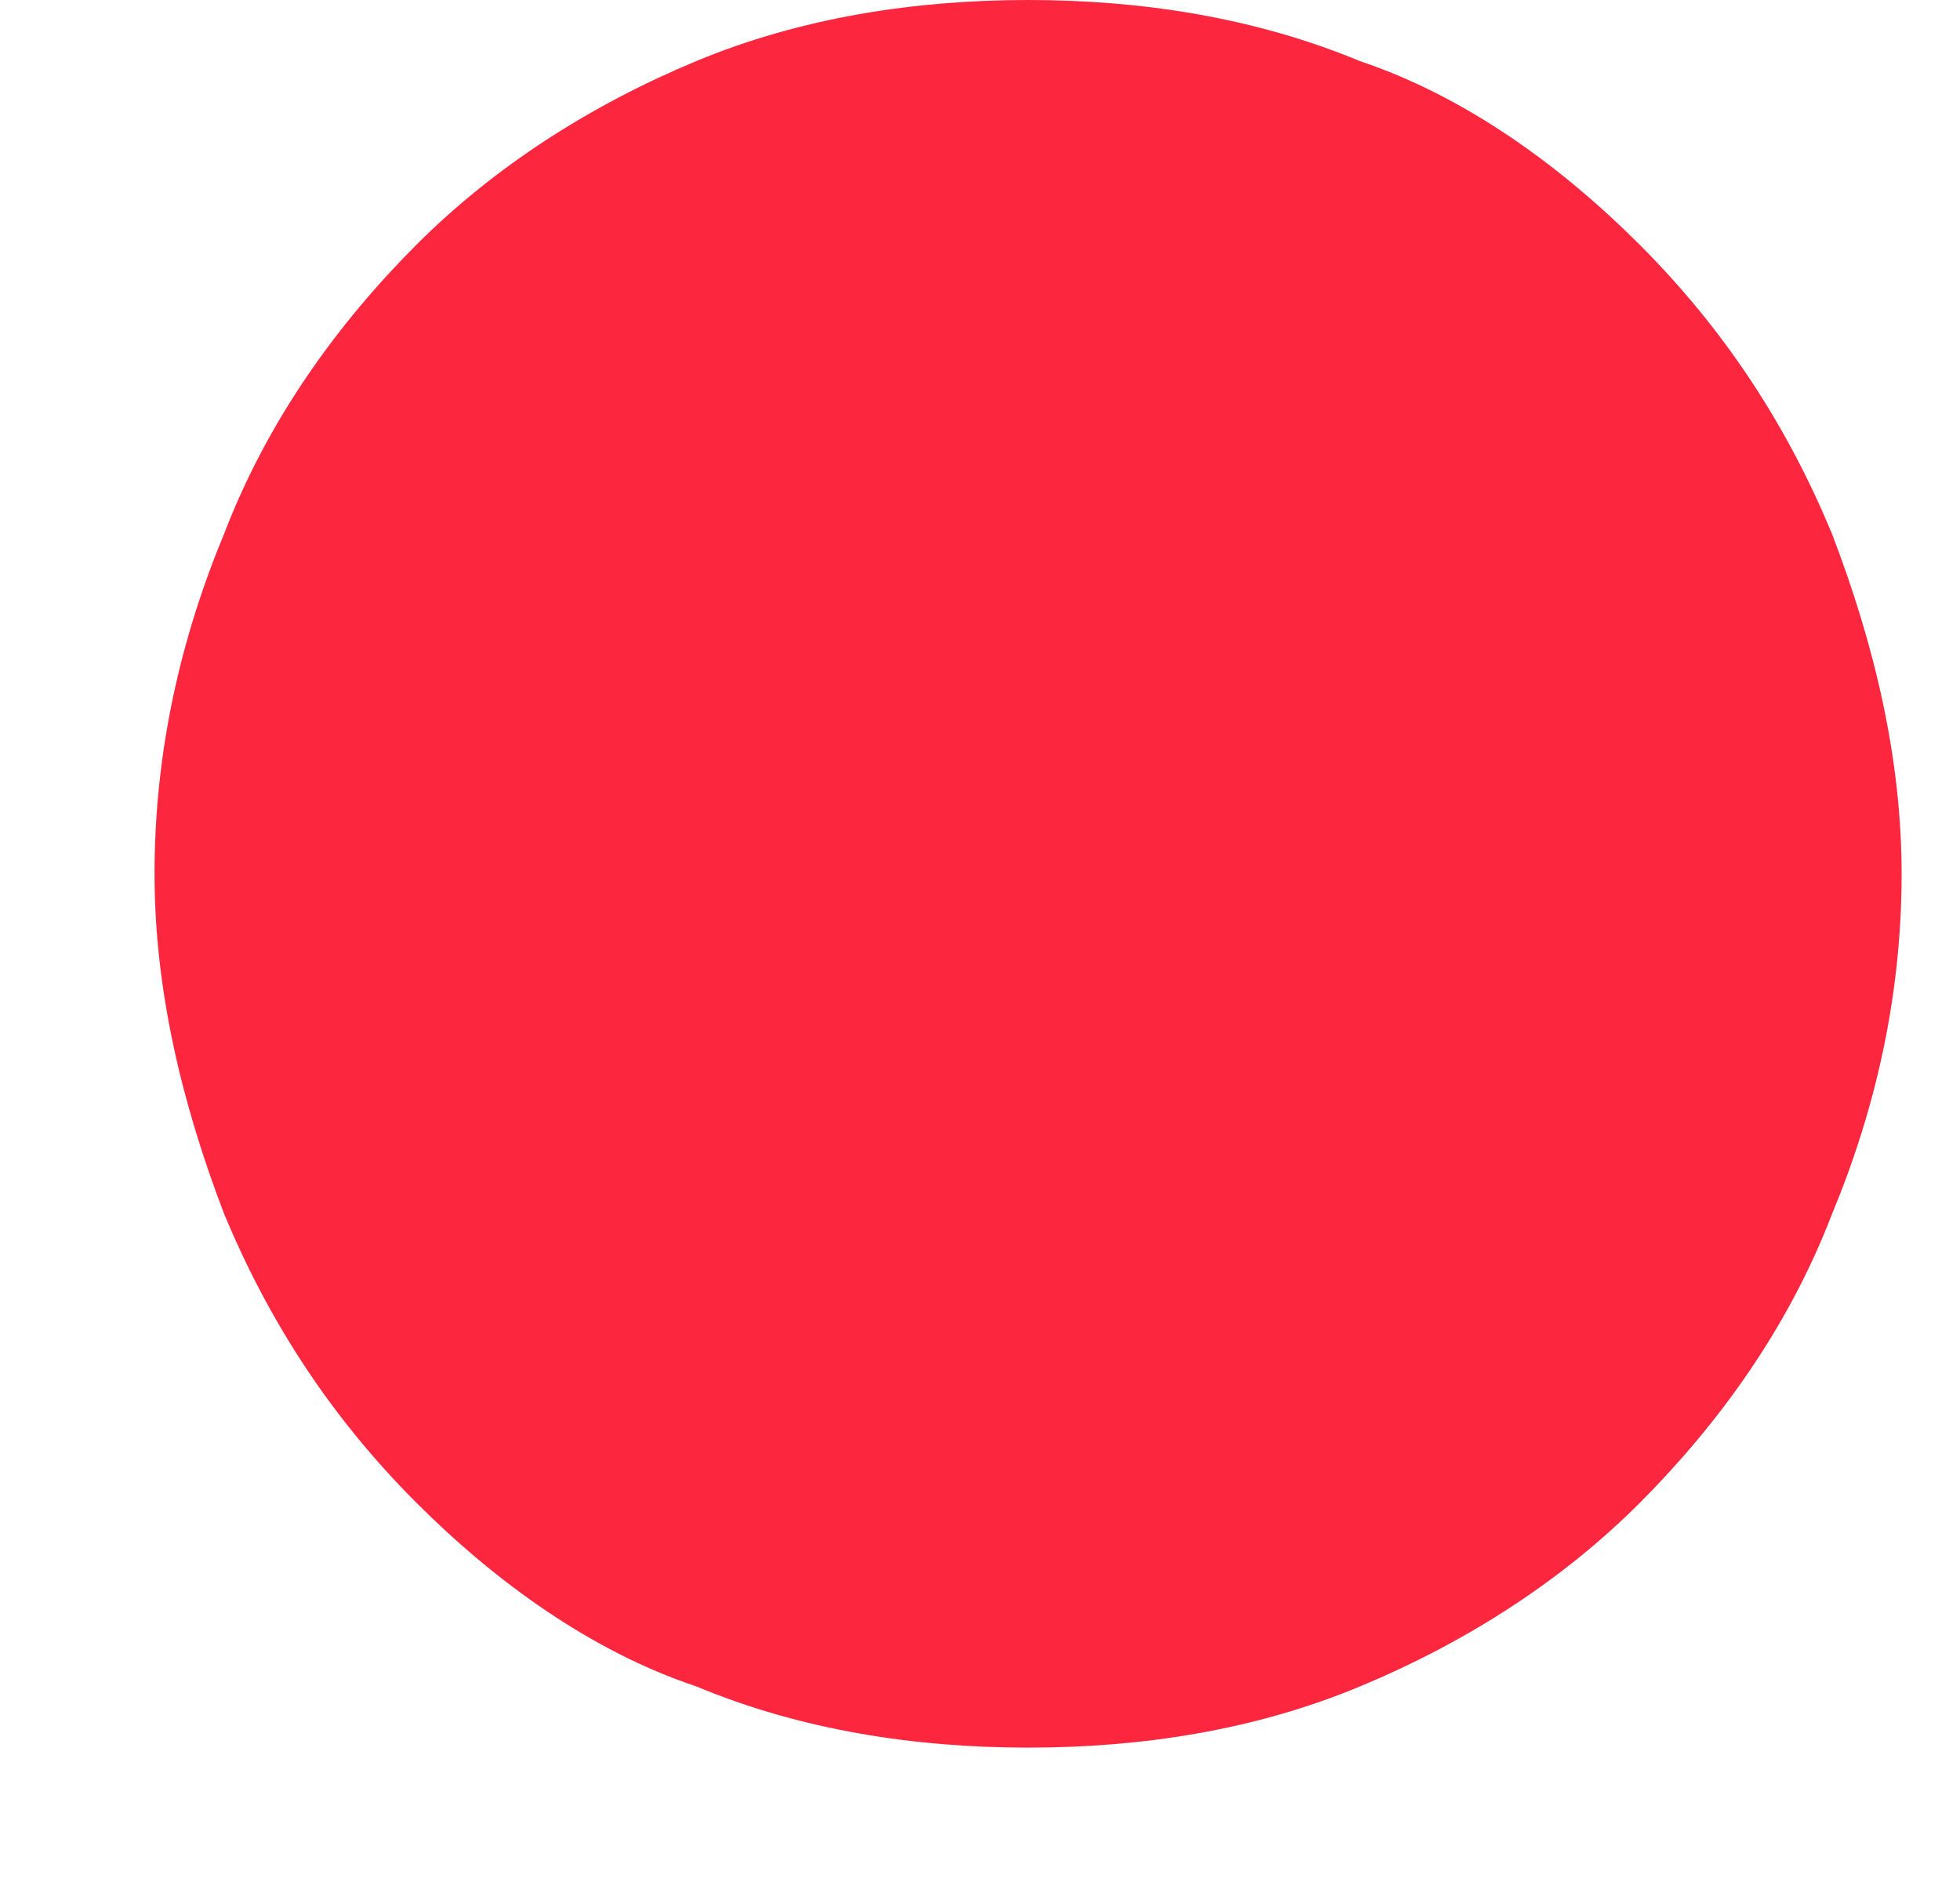 <?xml version="1.0" encoding="utf-8"?>
<!-- Generator: Adobe Illustrator 15.0.0, SVG Export Plug-In . SVG Version: 6.00 Build 0)  -->
<!DOCTYPE svg PUBLIC "-//W3C//DTD SVG 1.1//EN" "http://www.w3.org/Graphics/SVG/1.1/DTD/svg11.dtd">
<svg version="1.1" id="Layer_1" xmlns="http://www.w3.org/2000/svg" xmlns:xlink="http://www.w3.org/1999/xlink" x="0px" y="0px"
	 width="40.75px" height="39.583px" viewBox="0 0 40.75 39.583" enable-background="new 0 0 40.75 39.583" xml:space="preserve">
<path fill="#FC273F" d="M21.377,36.326c2.358,0,4.721-0.363,6.898-1.272c2.182-0.907,4.18-2.178,5.814-3.812
	c1.631-1.634,3.088-3.633,3.994-5.993c0.907-2.178,1.453-4.542,1.453-7.084c0-2.361-0.546-4.724-1.453-7.083
	c-0.906-2.179-2.177-4.179-3.994-5.996C32.455,3.45,30.457,2,28.275,1.271C26.098,0.365,23.735,0,21.377,0
	c-2.362,0-4.725,0.365-6.904,1.271c-2.18,0.908-4.177,2.179-5.812,3.813C7.027,6.72,5.574,8.716,4.666,11.08
	c-0.908,2.179-1.453,4.539-1.453,7.083c0,2.36,0.545,4.721,1.453,7.084c0.908,2.178,2.18,4.177,3.995,5.993
	c1.636,1.635,3.633,3.086,5.812,3.812C16.652,35.962,19.015,36.326,21.377,36.326z"/>
</svg>
